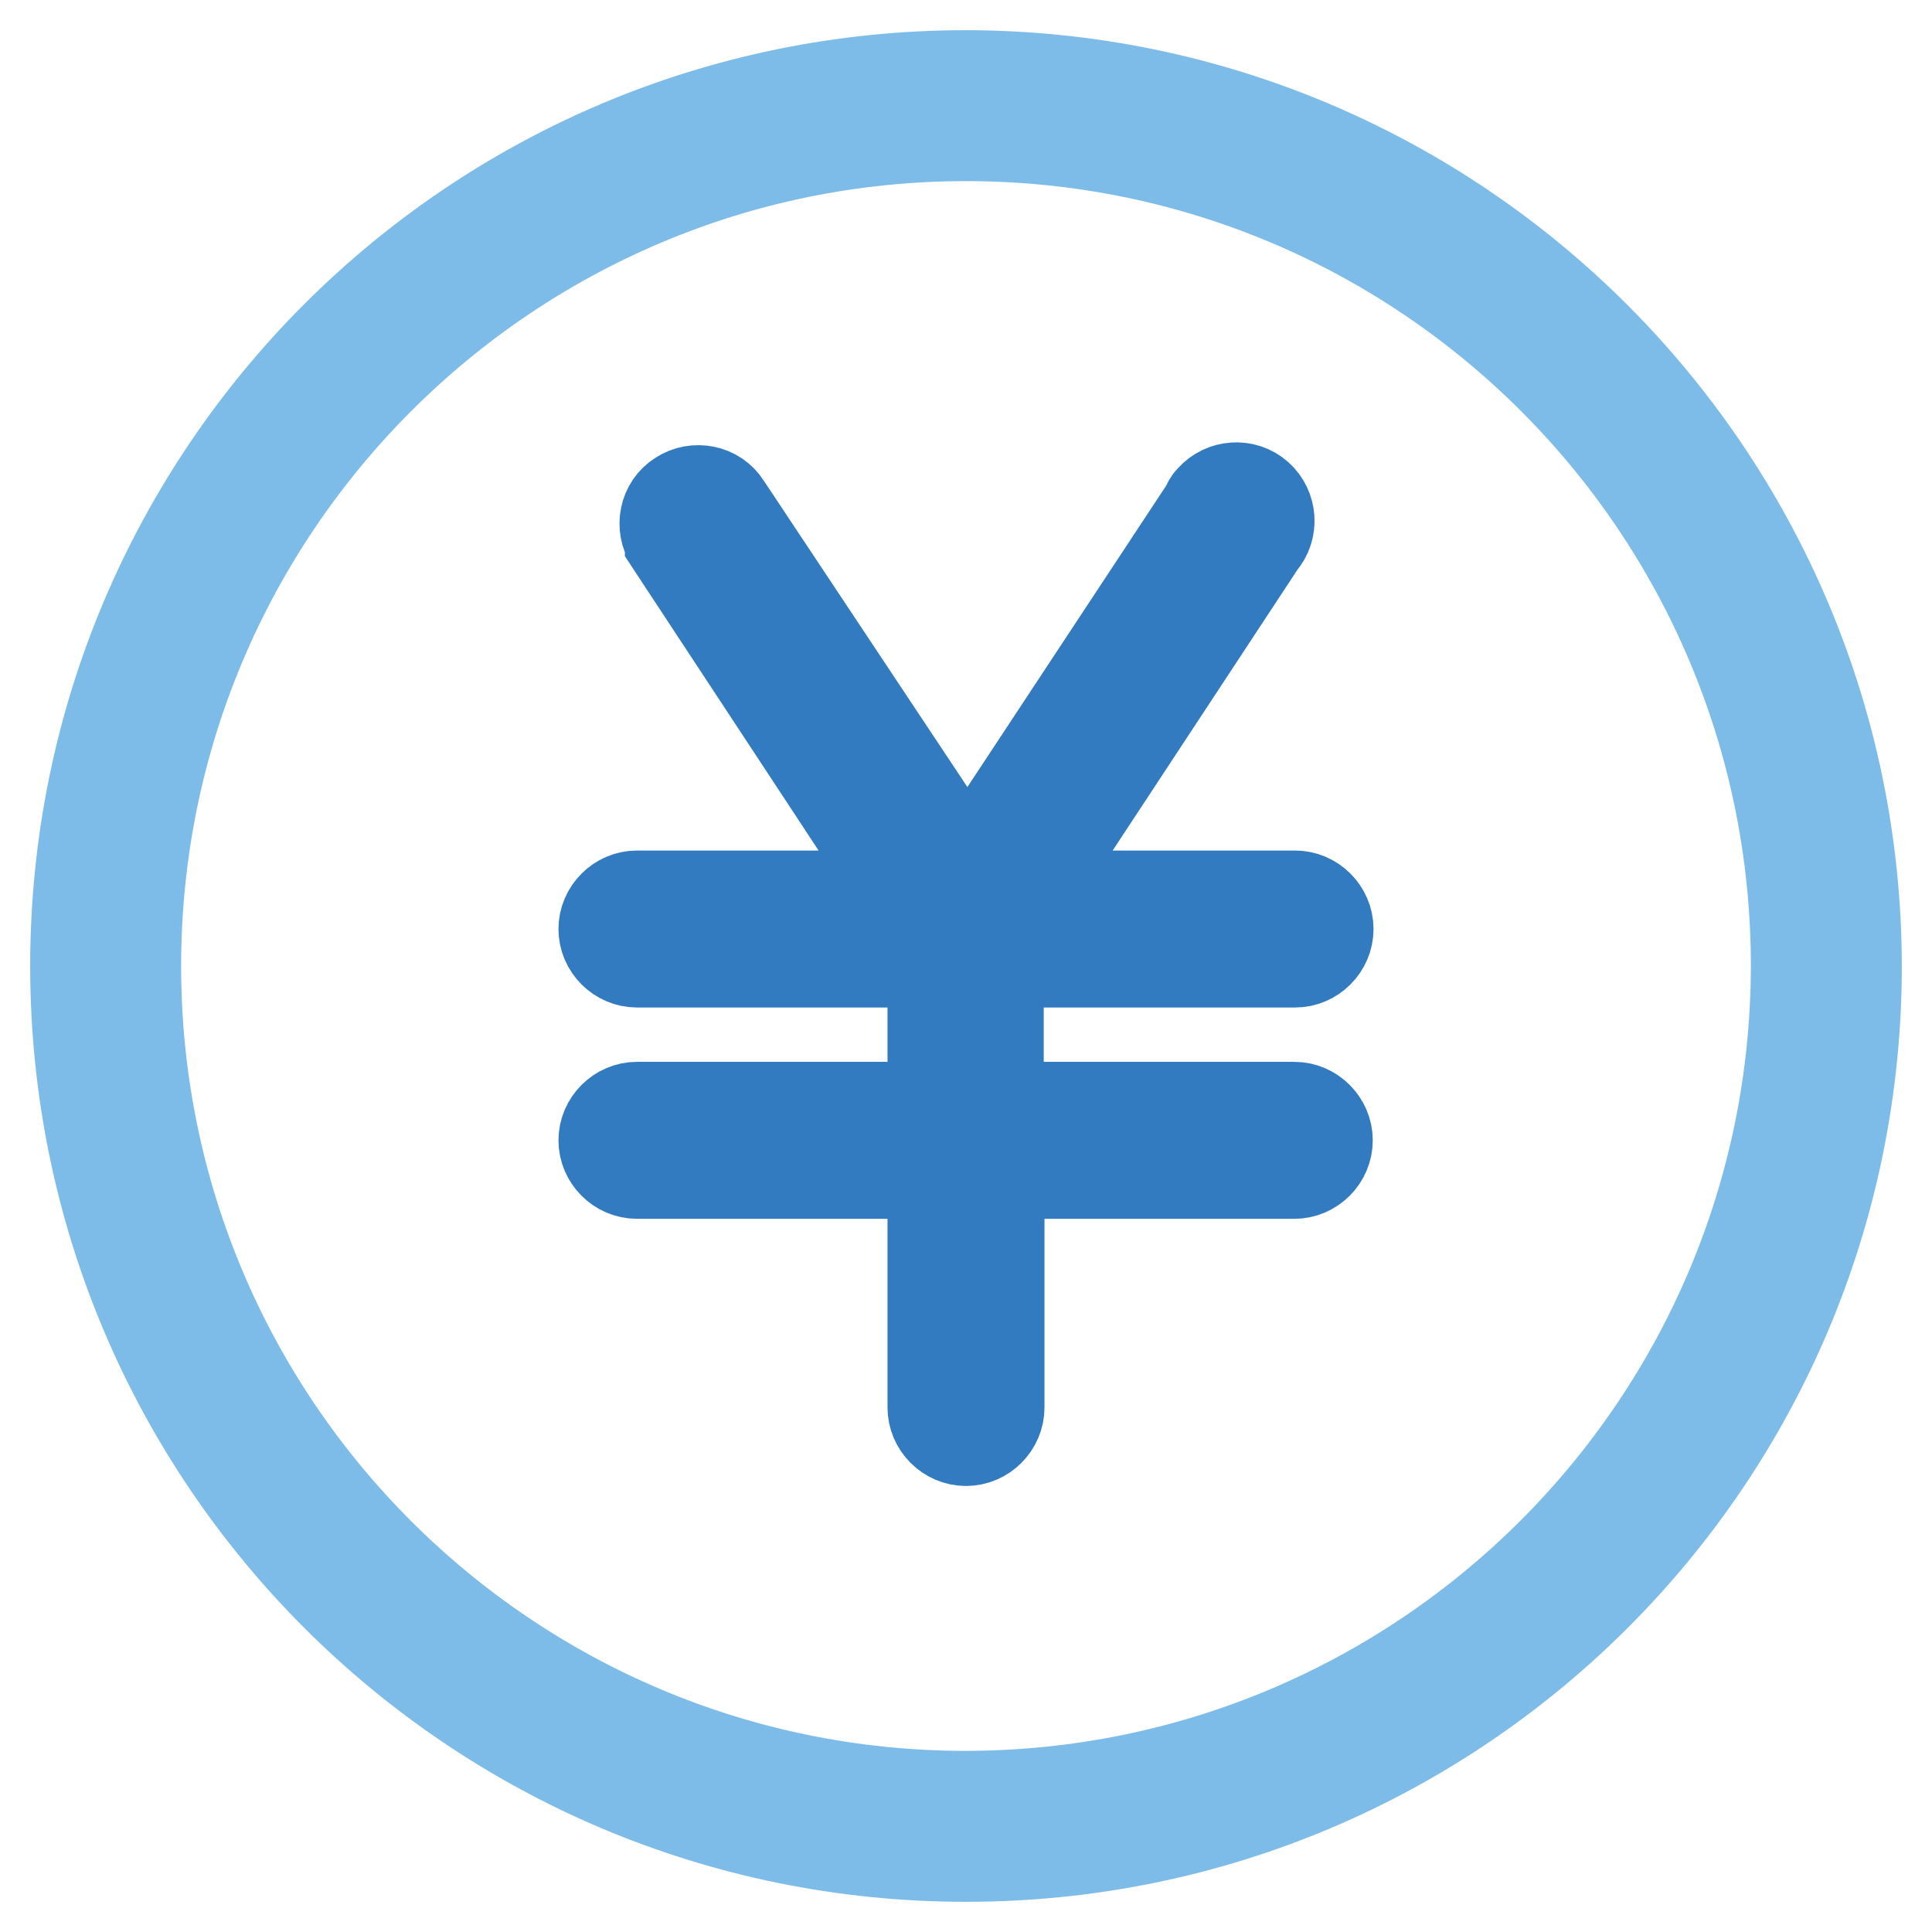 <?xml version="1.0" encoding="utf-8"?>
<!-- Svg Vector Icons : http://www.onlinewebfonts.com/icon -->
<!DOCTYPE svg PUBLIC "-//W3C//DTD SVG 1.1//EN" "http://www.w3.org/Graphics/SVG/1.1/DTD/svg11.dtd">
<svg version="1.1" xmlns="http://www.w3.org/2000/svg" xmlns:xlink="http://www.w3.org/1999/xlink" x="0px" y="0px" viewBox="0 0 256 256" enable-background="new 0 0 256 256" xml:space="preserve">
<g> <path stroke-width="12" fill-opacity="0" stroke="#7dbce8"  d="M128,10C62.8,10,10,62.8,10,128c0,65.2,52.8,118,118,118c65.2,0,118-52.8,118-118 C245.9,62.9,193.1,10.1,128,10z M128,238c-60.7,0-110-49.2-110-110C18,67.3,67.3,18,128,18c60.7,0,110,49.2,110,110 C237.9,188.7,188.7,237.9,128,238z"/> <path stroke-width="12" fill-opacity="0" stroke="#337bc0"  d="M171.6,127.5c2.4,0,4.4-2,4.4-4.4c0-2.4-2-4.4-4.4-4.4h-35.3l30.8-46.8c1.6-1.8,1.4-4.6-0.4-6.2 s-4.6-1.4-6.2,0.4c-0.3,0.3-0.5,0.6-0.6,1l-31.2,47.3c-0.3-0.1-0.7-0.1-1,0L96.2,67c-1.3-2.1-4.1-2.6-6.1-1.3 c-2.1,1.3-2.6,4.1-1.3,6.1c0,0,0,0,0,0.1l30.8,46.8H84.4c-2.4,0-4.4,2-4.4,4.4s2,4.4,4.4,4.4l0,0h39.2v19.2H84.4 c-2.4,0-4.4,2-4.4,4.4s2,4.4,4.4,4.4l0,0h39.2v31c0,2.4,2,4.4,4.4,4.4c2.4,0,4.4-2,4.4-4.4v-31h39.1c2.4,0,4.4-2,4.4-4.4 c0-2.4-2-4.4-4.4-4.4h-39.2v-19.2H171.6z"/></g>
</svg>